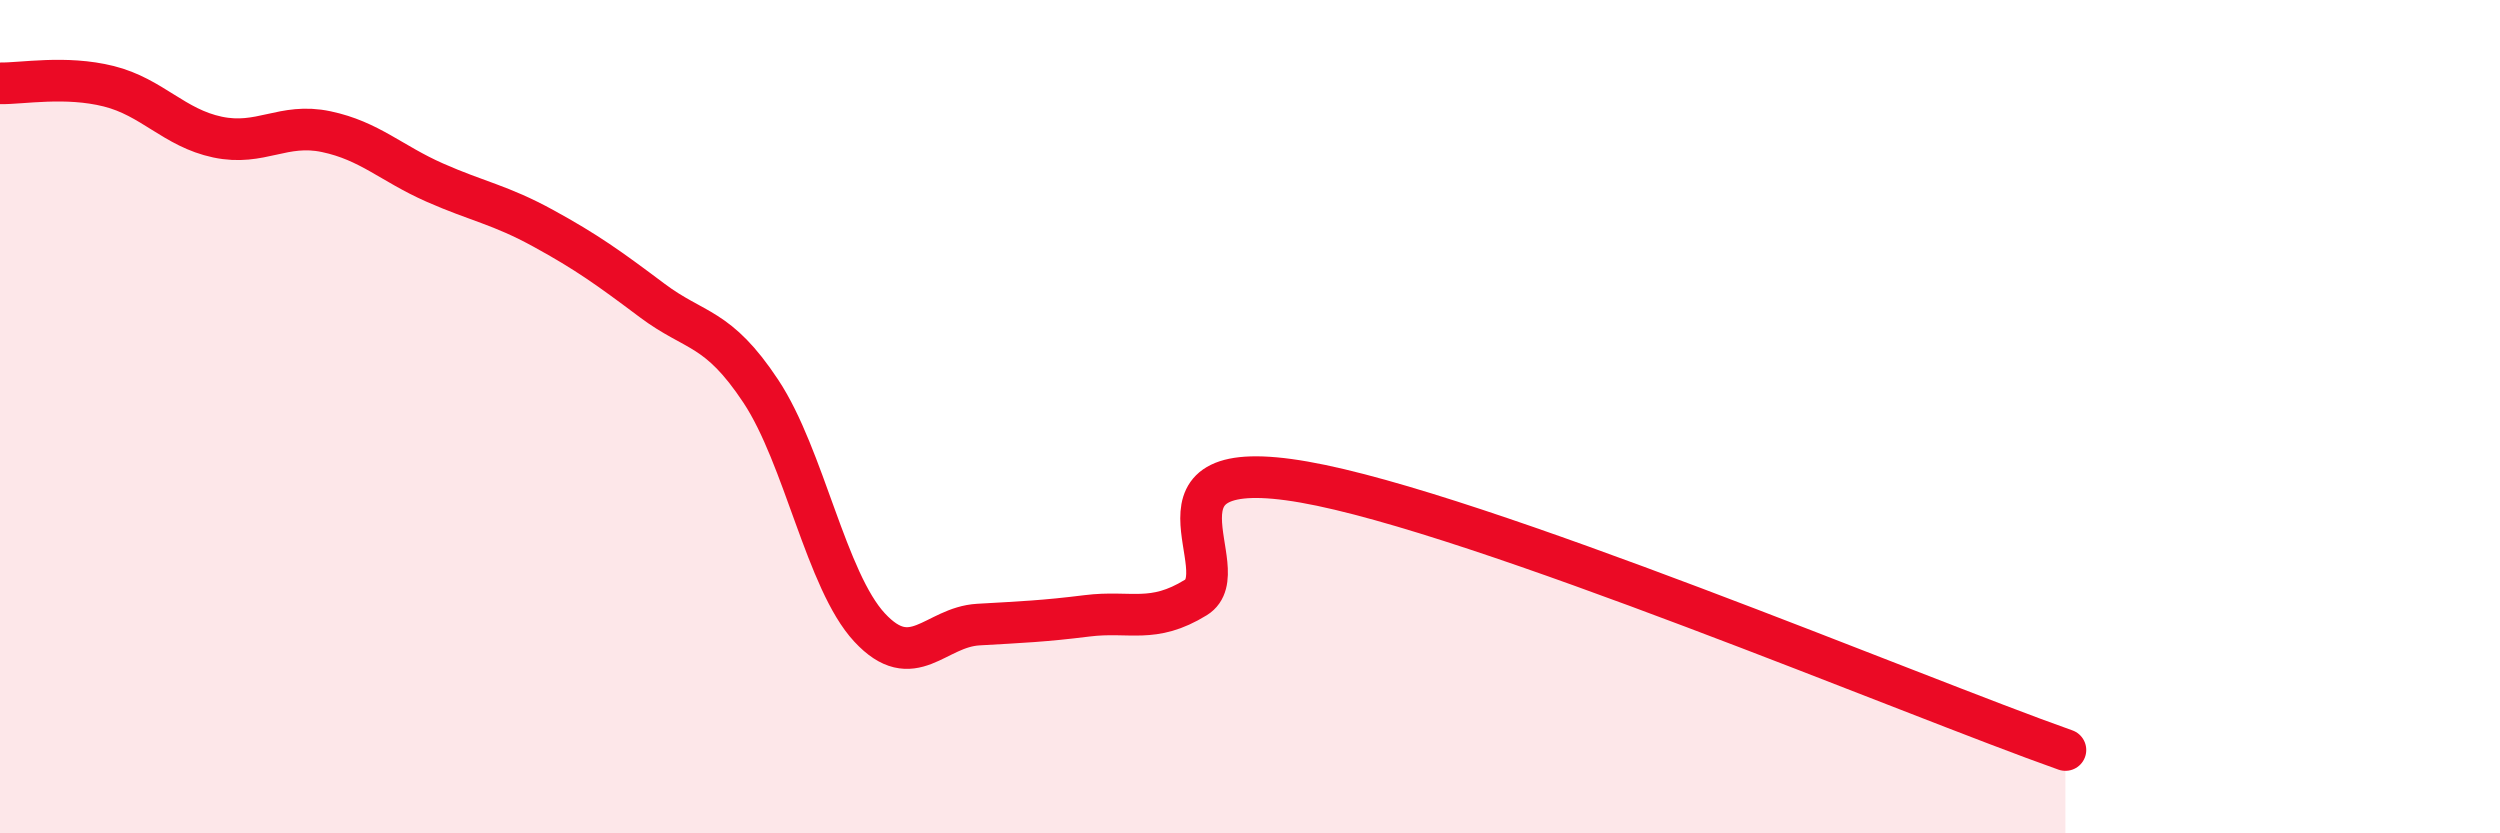 
    <svg width="60" height="20" viewBox="0 0 60 20" xmlns="http://www.w3.org/2000/svg">
      <path
        d="M 0,2 C 0.52,2.01 1.57,1.81 2.61,2.07 C 3.65,2.33 4.18,3.07 5.22,3.29 C 6.26,3.51 6.79,2.94 7.83,3.16 C 8.87,3.38 9.39,3.92 10.43,4.38 C 11.47,4.84 12,4.91 13.04,5.48 C 14.08,6.05 14.61,6.43 15.65,7.21 C 16.69,7.99 17.22,7.82 18.26,9.39 C 19.3,10.96 19.83,13.94 20.87,15.06 C 21.91,16.18 22.44,15.05 23.48,14.99 C 24.52,14.93 25.05,14.91 26.09,14.78 C 27.13,14.65 27.66,14.98 28.7,14.34 C 29.74,13.7 27.13,10.84 31.3,11.57 C 35.47,12.3 45.92,16.71 49.57,18L49.57 20L0 20Z"
        fill="#EB0A25"
        opacity="0.1"
        stroke-linecap="round"
        stroke-linejoin="round"
      />
      <path
        d="M 0,2 C 0.52,2.01 1.57,1.81 2.61,2.07 C 3.65,2.33 4.18,3.07 5.22,3.29 C 6.26,3.51 6.79,2.94 7.83,3.16 C 8.87,3.38 9.39,3.92 10.43,4.38 C 11.47,4.84 12,4.91 13.04,5.48 C 14.08,6.05 14.61,6.43 15.65,7.21 C 16.69,7.99 17.22,7.82 18.26,9.39 C 19.3,10.96 19.83,13.94 20.87,15.06 C 21.91,16.18 22.44,15.05 23.48,14.99 C 24.52,14.93 25.05,14.91 26.09,14.78 C 27.13,14.65 27.66,14.98 28.7,14.34 C 29.74,13.7 27.13,10.84 31.3,11.57 C 35.47,12.3 45.92,16.71 49.57,18"
        stroke="#EB0A25"
        stroke-width="1"
        fill="none"
        stroke-linecap="round"
        stroke-linejoin="round"
      />
    </svg>
  